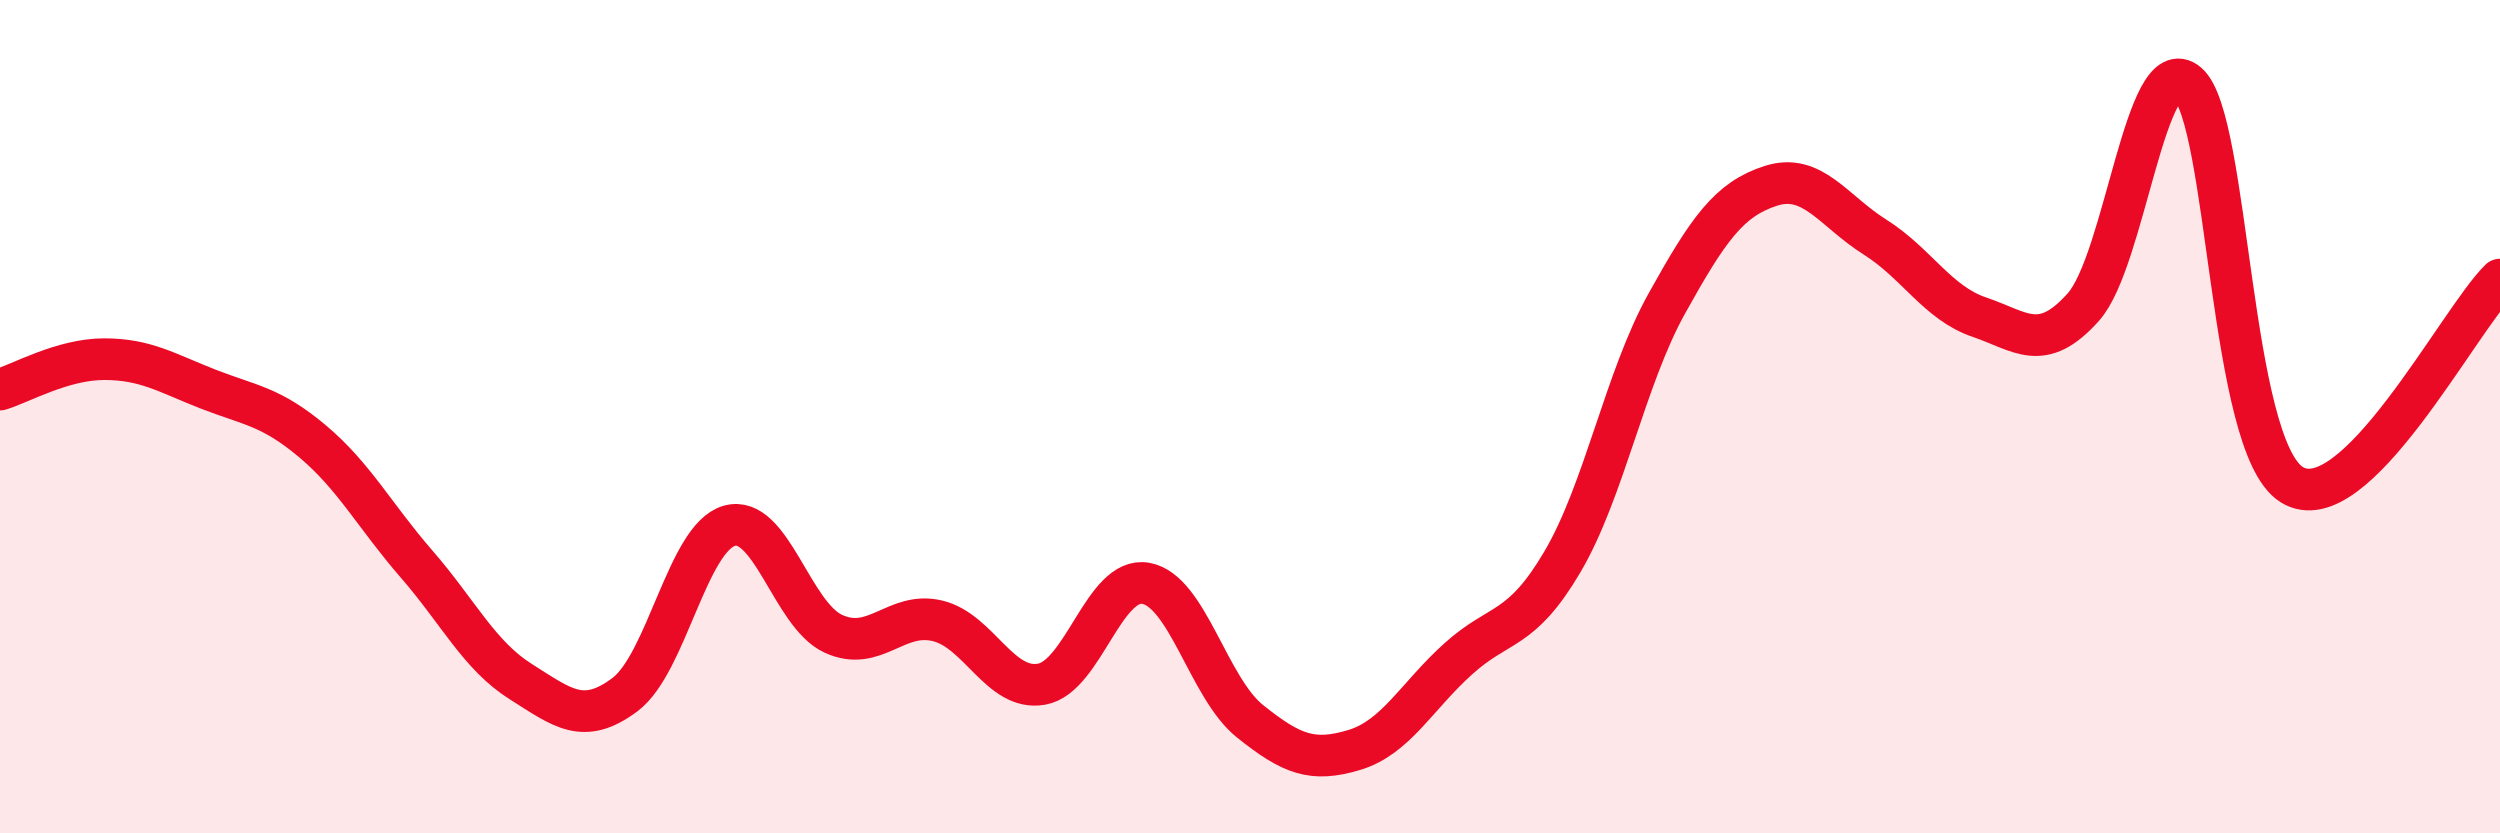 
    <svg width="60" height="20" viewBox="0 0 60 20" xmlns="http://www.w3.org/2000/svg">
      <path
        d="M 0,9.35 C 0.5,9.2 1.5,8.62 2.5,8.62 C 3.5,8.62 4,8.95 5,9.34 C 6,9.73 6.5,9.75 7.5,10.59 C 8.5,11.43 9,12.39 10,13.54 C 11,14.69 11.5,15.73 12.5,16.36 C 13.5,16.99 14,17.42 15,16.67 C 16,15.92 16.5,12.91 17.5,12.62 C 18.5,12.33 19,14.75 20,15.21 C 21,15.67 21.5,14.66 22.5,14.9 C 23.5,15.14 24,16.6 25,16.42 C 26,16.24 26.5,13.82 27.5,14 C 28.5,14.18 29,16.51 30,17.31 C 31,18.11 31.5,18.3 32.5,18 C 33.5,17.7 34,16.71 35,15.81 C 36,14.91 36.5,15.18 37.5,13.48 C 38.5,11.78 39,9.09 40,7.29 C 41,5.49 41.5,4.78 42.5,4.46 C 43.5,4.14 44,5.06 45,5.69 C 46,6.32 46.5,7.27 47.5,7.61 C 48.5,7.95 49,8.49 50,7.37 C 51,6.25 51.5,1.15 52.5,2 C 53.5,2.85 53.5,10.69 55,11.63 C 56.5,12.57 59,7.69 60,6.71L60 20L0 20Z"
        fill="#EB0A25"
        opacity="0.1"
        stroke-linecap="round"
        stroke-linejoin="round"
      />
      <path
        d="M 0,9.35 C 0.5,9.2 1.5,8.62 2.5,8.62 C 3.5,8.62 4,8.95 5,9.34 C 6,9.73 6.5,9.75 7.5,10.59 C 8.5,11.43 9,12.39 10,13.54 C 11,14.69 11.5,15.73 12.5,16.36 C 13.5,16.99 14,17.42 15,16.67 C 16,15.92 16.5,12.91 17.5,12.62 C 18.5,12.33 19,14.75 20,15.21 C 21,15.67 21.5,14.66 22.5,14.9 C 23.5,15.14 24,16.6 25,16.42 C 26,16.24 26.5,13.82 27.5,14 C 28.5,14.18 29,16.51 30,17.31 C 31,18.11 31.5,18.3 32.5,18 C 33.5,17.7 34,16.71 35,15.81 C 36,14.91 36.5,15.18 37.5,13.48 C 38.5,11.78 39,9.09 40,7.29 C 41,5.49 41.5,4.78 42.5,4.46 C 43.5,4.14 44,5.06 45,5.69 C 46,6.32 46.5,7.27 47.5,7.61 C 48.5,7.95 49,8.49 50,7.37 C 51,6.25 51.5,1.15 52.5,2 C 53.5,2.85 53.5,10.69 55,11.63 C 56.5,12.57 59,7.69 60,6.71"
        stroke="#EB0A25"
        stroke-width="1"
        fill="none"
        stroke-linecap="round"
        stroke-linejoin="round"
      />
    </svg>
  